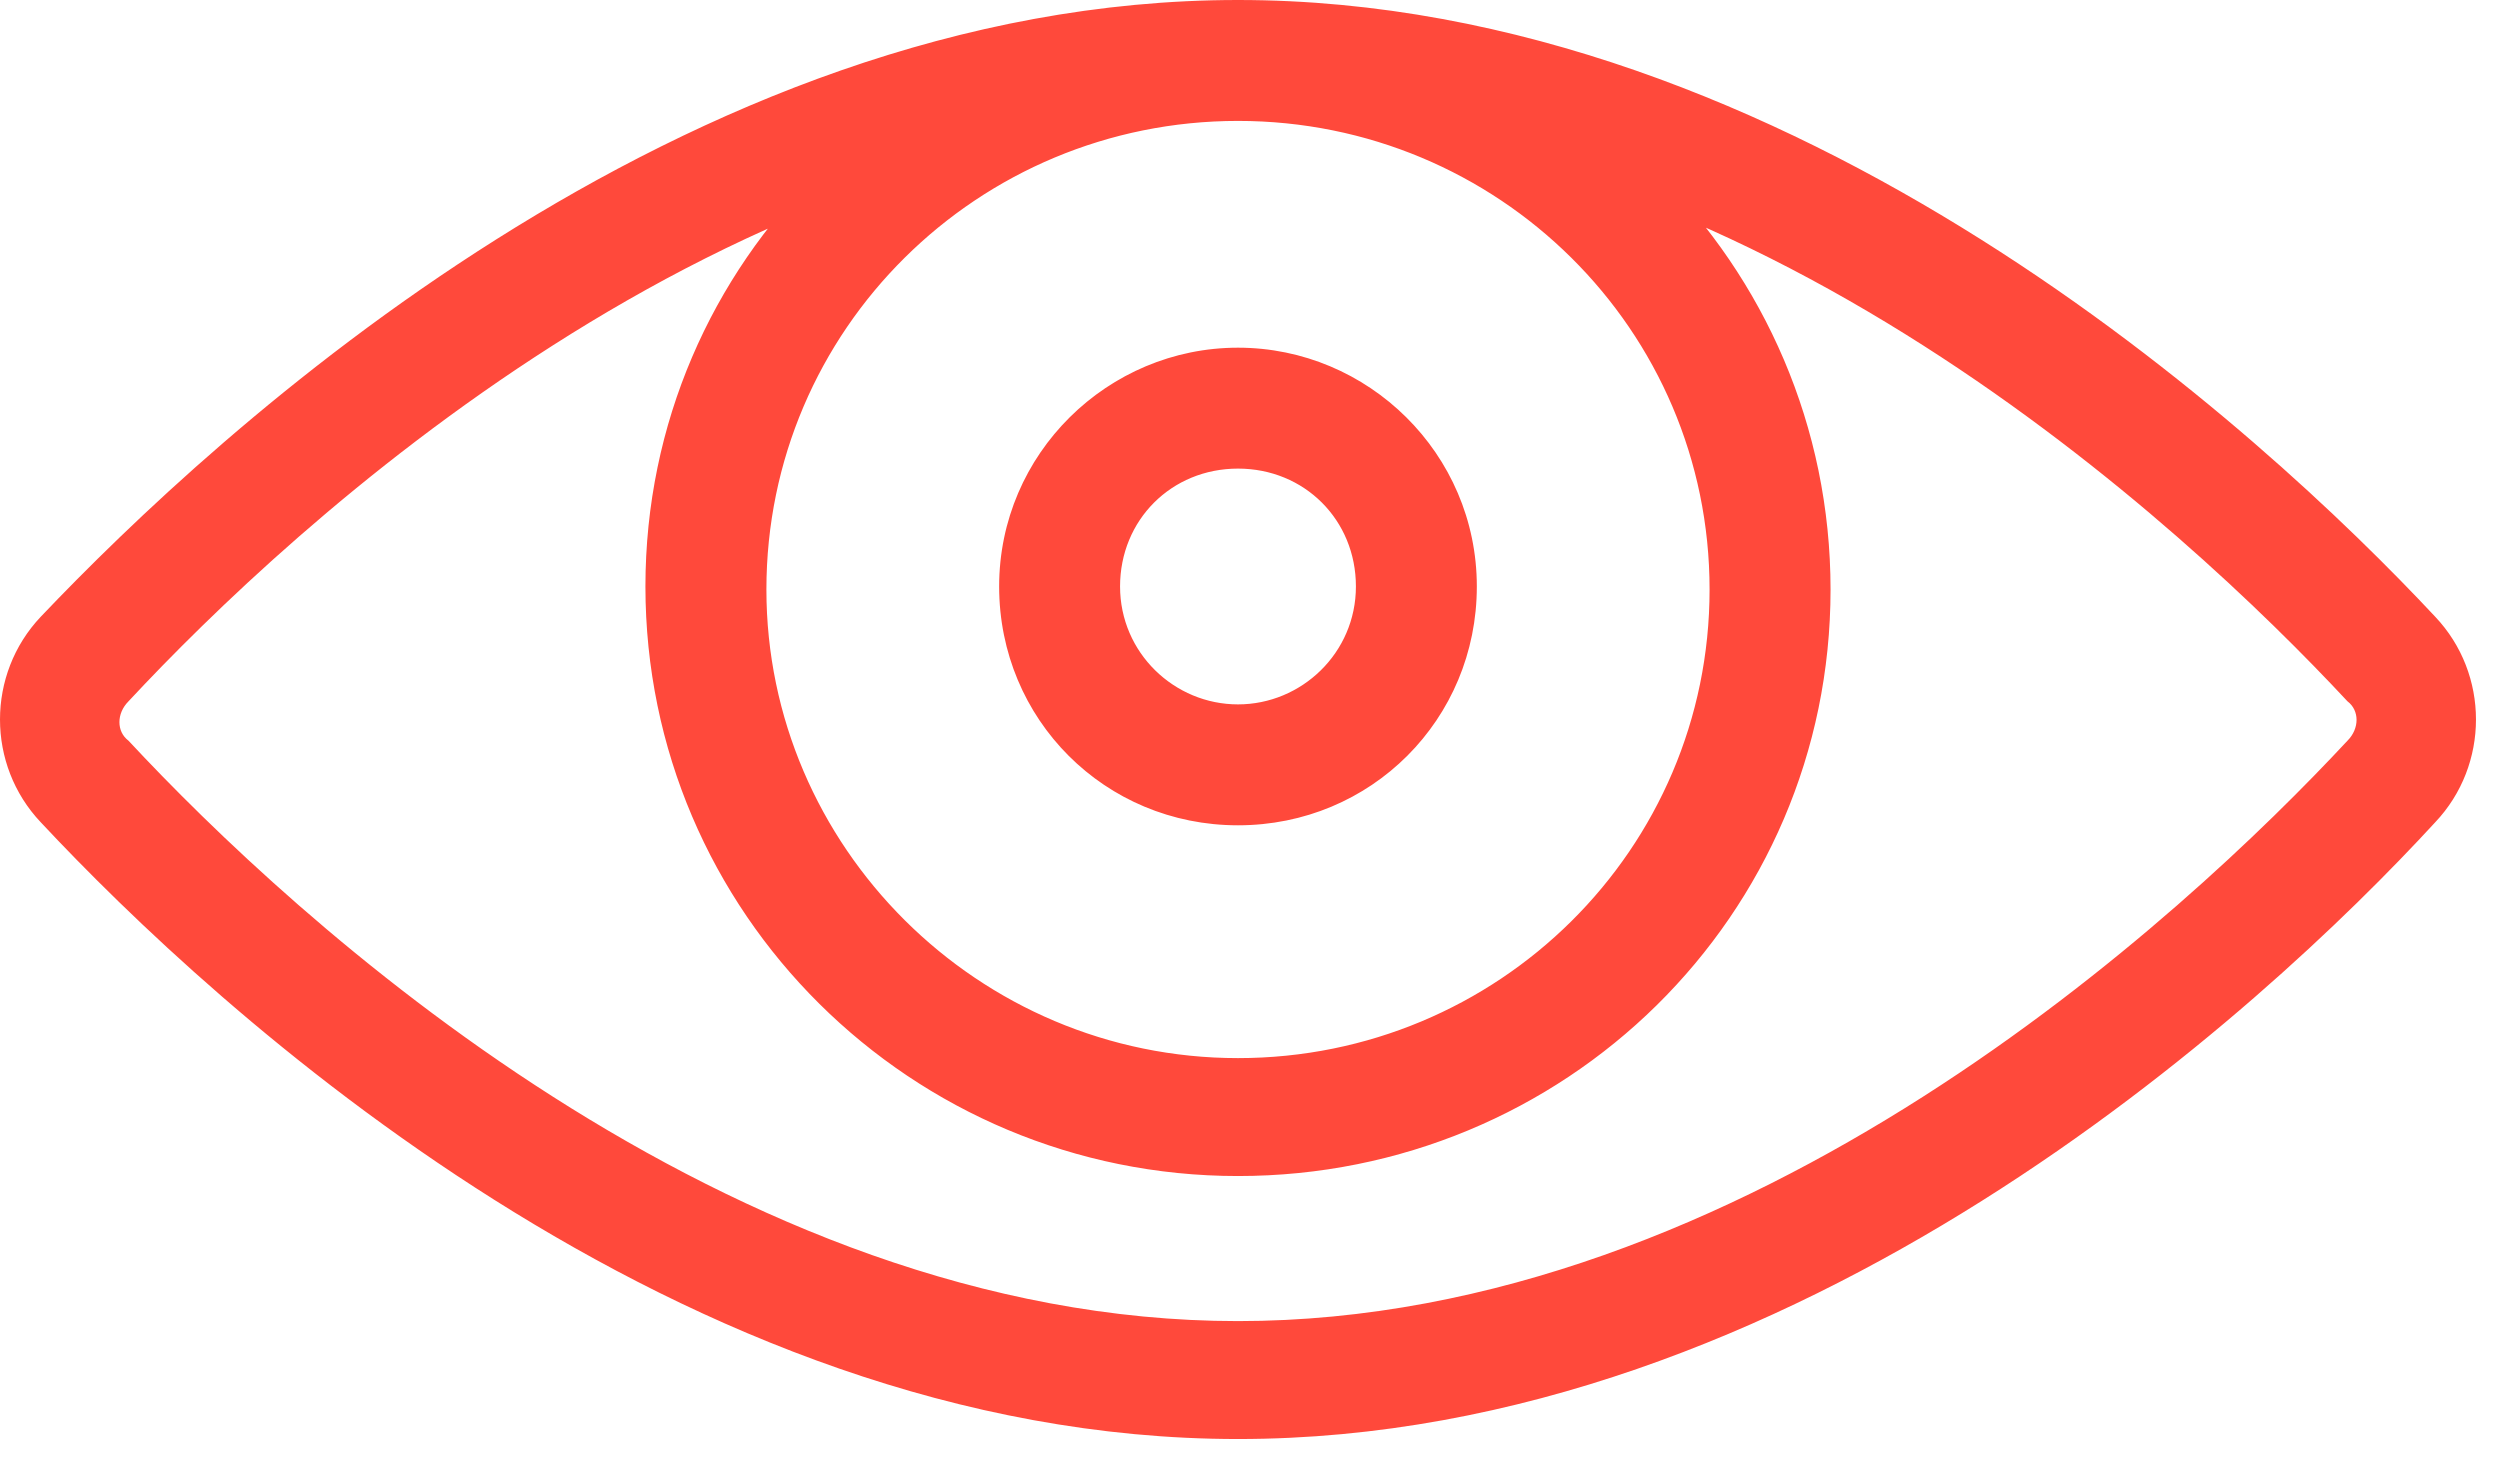 <svg xmlns="http://www.w3.org/2000/svg" width="41" height="24" viewBox="0 0 41 24" fill="none"><path d="M20.303 23.6C11.131 23.6 3.495 16.51 0.669 13.486C-0.223 12.544 -0.223 11.056 0.669 10.114C3.545 7.09 11.18 0 20.303 0C29.426 0 37.111 7.09 39.937 10.114C40.829 11.056 40.829 12.544 39.937 13.486C37.111 16.56 29.475 23.6 20.303 23.6ZM20.303 1.983C11.924 1.983 4.784 8.627 2.107 11.502C1.909 11.701 1.909 11.998 2.107 12.147C4.784 15.023 11.924 21.666 20.303 21.666C28.682 21.666 35.821 15.023 38.499 12.147C38.697 11.949 38.697 11.651 38.499 11.502C35.821 8.627 28.682 1.983 20.303 1.983ZM20.303 19.287C14.948 19.287 10.585 14.973 10.585 9.618C10.585 4.264 14.948 0 20.303 0C25.658 0 30.021 4.313 30.021 9.668C30.021 15.023 25.658 19.287 20.303 19.287ZM20.303 1.983C16.039 1.983 12.569 5.404 12.569 9.668C12.569 13.882 16.039 17.353 20.303 17.353C24.567 17.353 28.037 13.932 28.037 9.668C28.037 5.404 24.567 1.983 20.303 1.983ZM20.303 13.535C18.121 13.535 16.386 11.8 16.386 9.618C16.386 7.437 18.171 5.702 20.303 5.702C22.435 5.702 24.22 7.437 24.22 9.618C24.22 11.8 22.485 13.535 20.303 13.535ZM20.303 7.685C19.212 7.685 18.369 8.528 18.369 9.618C18.369 10.709 19.262 11.552 20.303 11.552C21.344 11.552 22.237 10.709 22.237 9.618C22.237 8.528 21.394 7.685 20.303 7.685Z" fill="#FF493B"></path></svg>